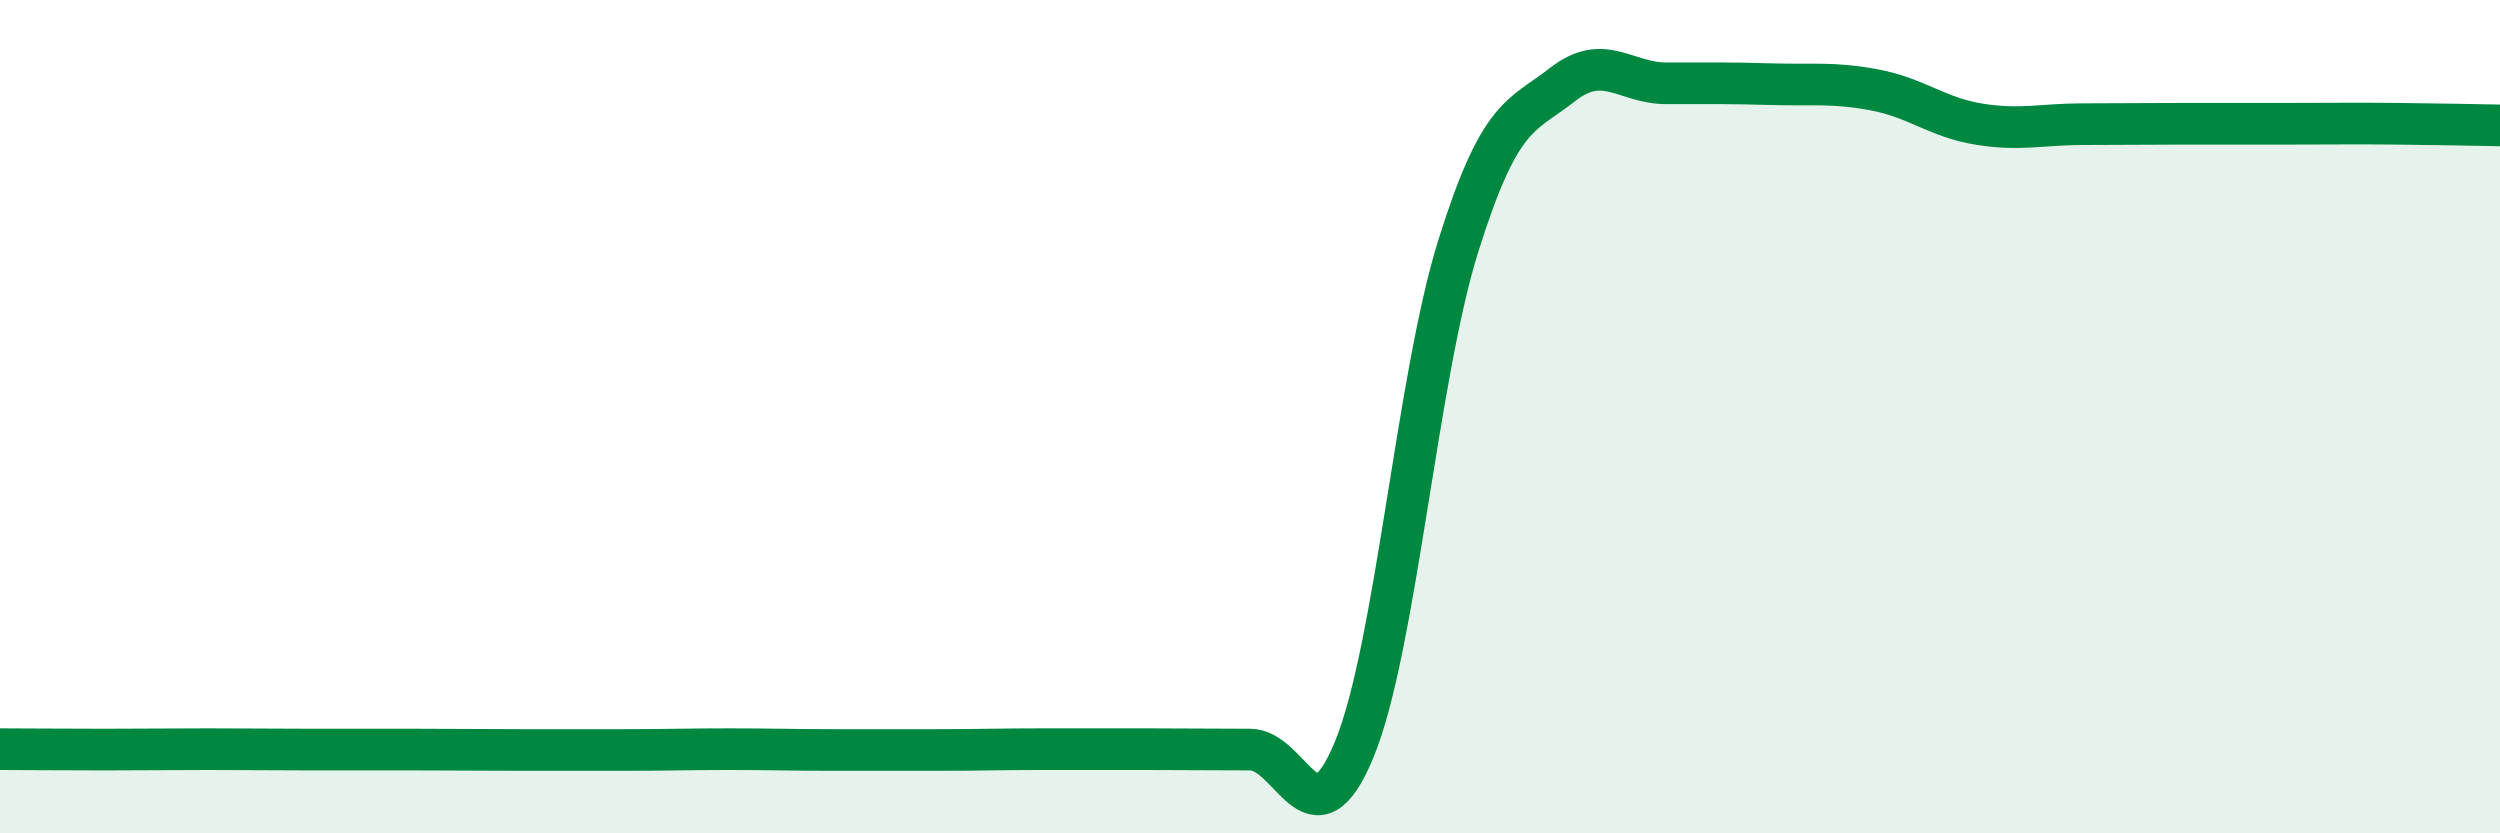 
    <svg width="60" height="20" viewBox="0 0 60 20" xmlns="http://www.w3.org/2000/svg">
      <path
        d="M 0,17.98 C 0.5,17.98 1.5,17.99 2.5,17.99 C 3.5,17.99 4,17.98 5,17.98 C 6,17.98 6.5,17.99 7.5,17.99 C 8.5,17.99 9,17.99 10,17.99 C 11,17.99 11.5,18 12.5,18 C 13.5,18 14,18 15,18 C 16,18 16.5,17.98 17.5,17.98 C 18.5,17.98 19,18 20,18 C 21,18 21.5,18 22.5,18 C 23.5,18 24,17.98 25,17.98 C 26,17.98 26.5,17.98 27.5,17.98 C 28.5,17.98 29,17.99 30,17.99 C 31,17.99 31.5,20.41 32.5,17.99 C 33.5,15.57 34,9.09 35,5.9 C 36,2.71 36.5,2.81 37.5,2.03 C 38.5,1.25 39,2 40,2 C 41,2 41.5,1.99 42.5,2.02 C 43.5,2.05 44,1.97 45,2.16 C 46,2.35 46.5,2.82 47.5,2.98 C 48.5,3.14 49,2.98 50,2.98 C 51,2.98 51.5,2.97 52.5,2.97 C 53.5,2.97 54,2.97 55,2.97 C 56,2.97 56.5,2.96 57.5,2.97 C 58.5,2.98 59.5,3 60,3.01L60 20L0 20Z"
        fill="#008740"
        opacity="0.1"
        stroke-linecap="round"
        stroke-linejoin="round"
      />
      <path
        d="M 0,17.98 C 0.5,17.98 1.5,17.99 2.5,17.99 C 3.5,17.99 4,17.98 5,17.98 C 6,17.98 6.5,17.99 7.5,17.99 C 8.5,17.99 9,17.99 10,17.99 C 11,17.99 11.5,18 12.5,18 C 13.5,18 14,18 15,18 C 16,18 16.5,17.98 17.5,17.98 C 18.5,17.98 19,18 20,18 C 21,18 21.5,18 22.5,18 C 23.5,18 24,17.98 25,17.98 C 26,17.98 26.5,17.98 27.5,17.98 C 28.5,17.98 29,17.99 30,17.99 C 31,17.99 31.5,20.41 32.5,17.99 C 33.5,15.57 34,9.09 35,5.9 C 36,2.71 36.5,2.81 37.5,2.03 C 38.5,1.25 39,2 40,2 C 41,2 41.5,1.99 42.5,2.02 C 43.5,2.05 44,1.97 45,2.16 C 46,2.35 46.5,2.82 47.5,2.98 C 48.5,3.14 49,2.98 50,2.98 C 51,2.98 51.5,2.97 52.5,2.97 C 53.5,2.97 54,2.97 55,2.97 C 56,2.97 56.5,2.96 57.5,2.97 C 58.5,2.98 59.5,3 60,3.01"
        stroke="#008740"
        stroke-width="1"
        fill="none"
        stroke-linecap="round"
        stroke-linejoin="round"
      />
    </svg>
  